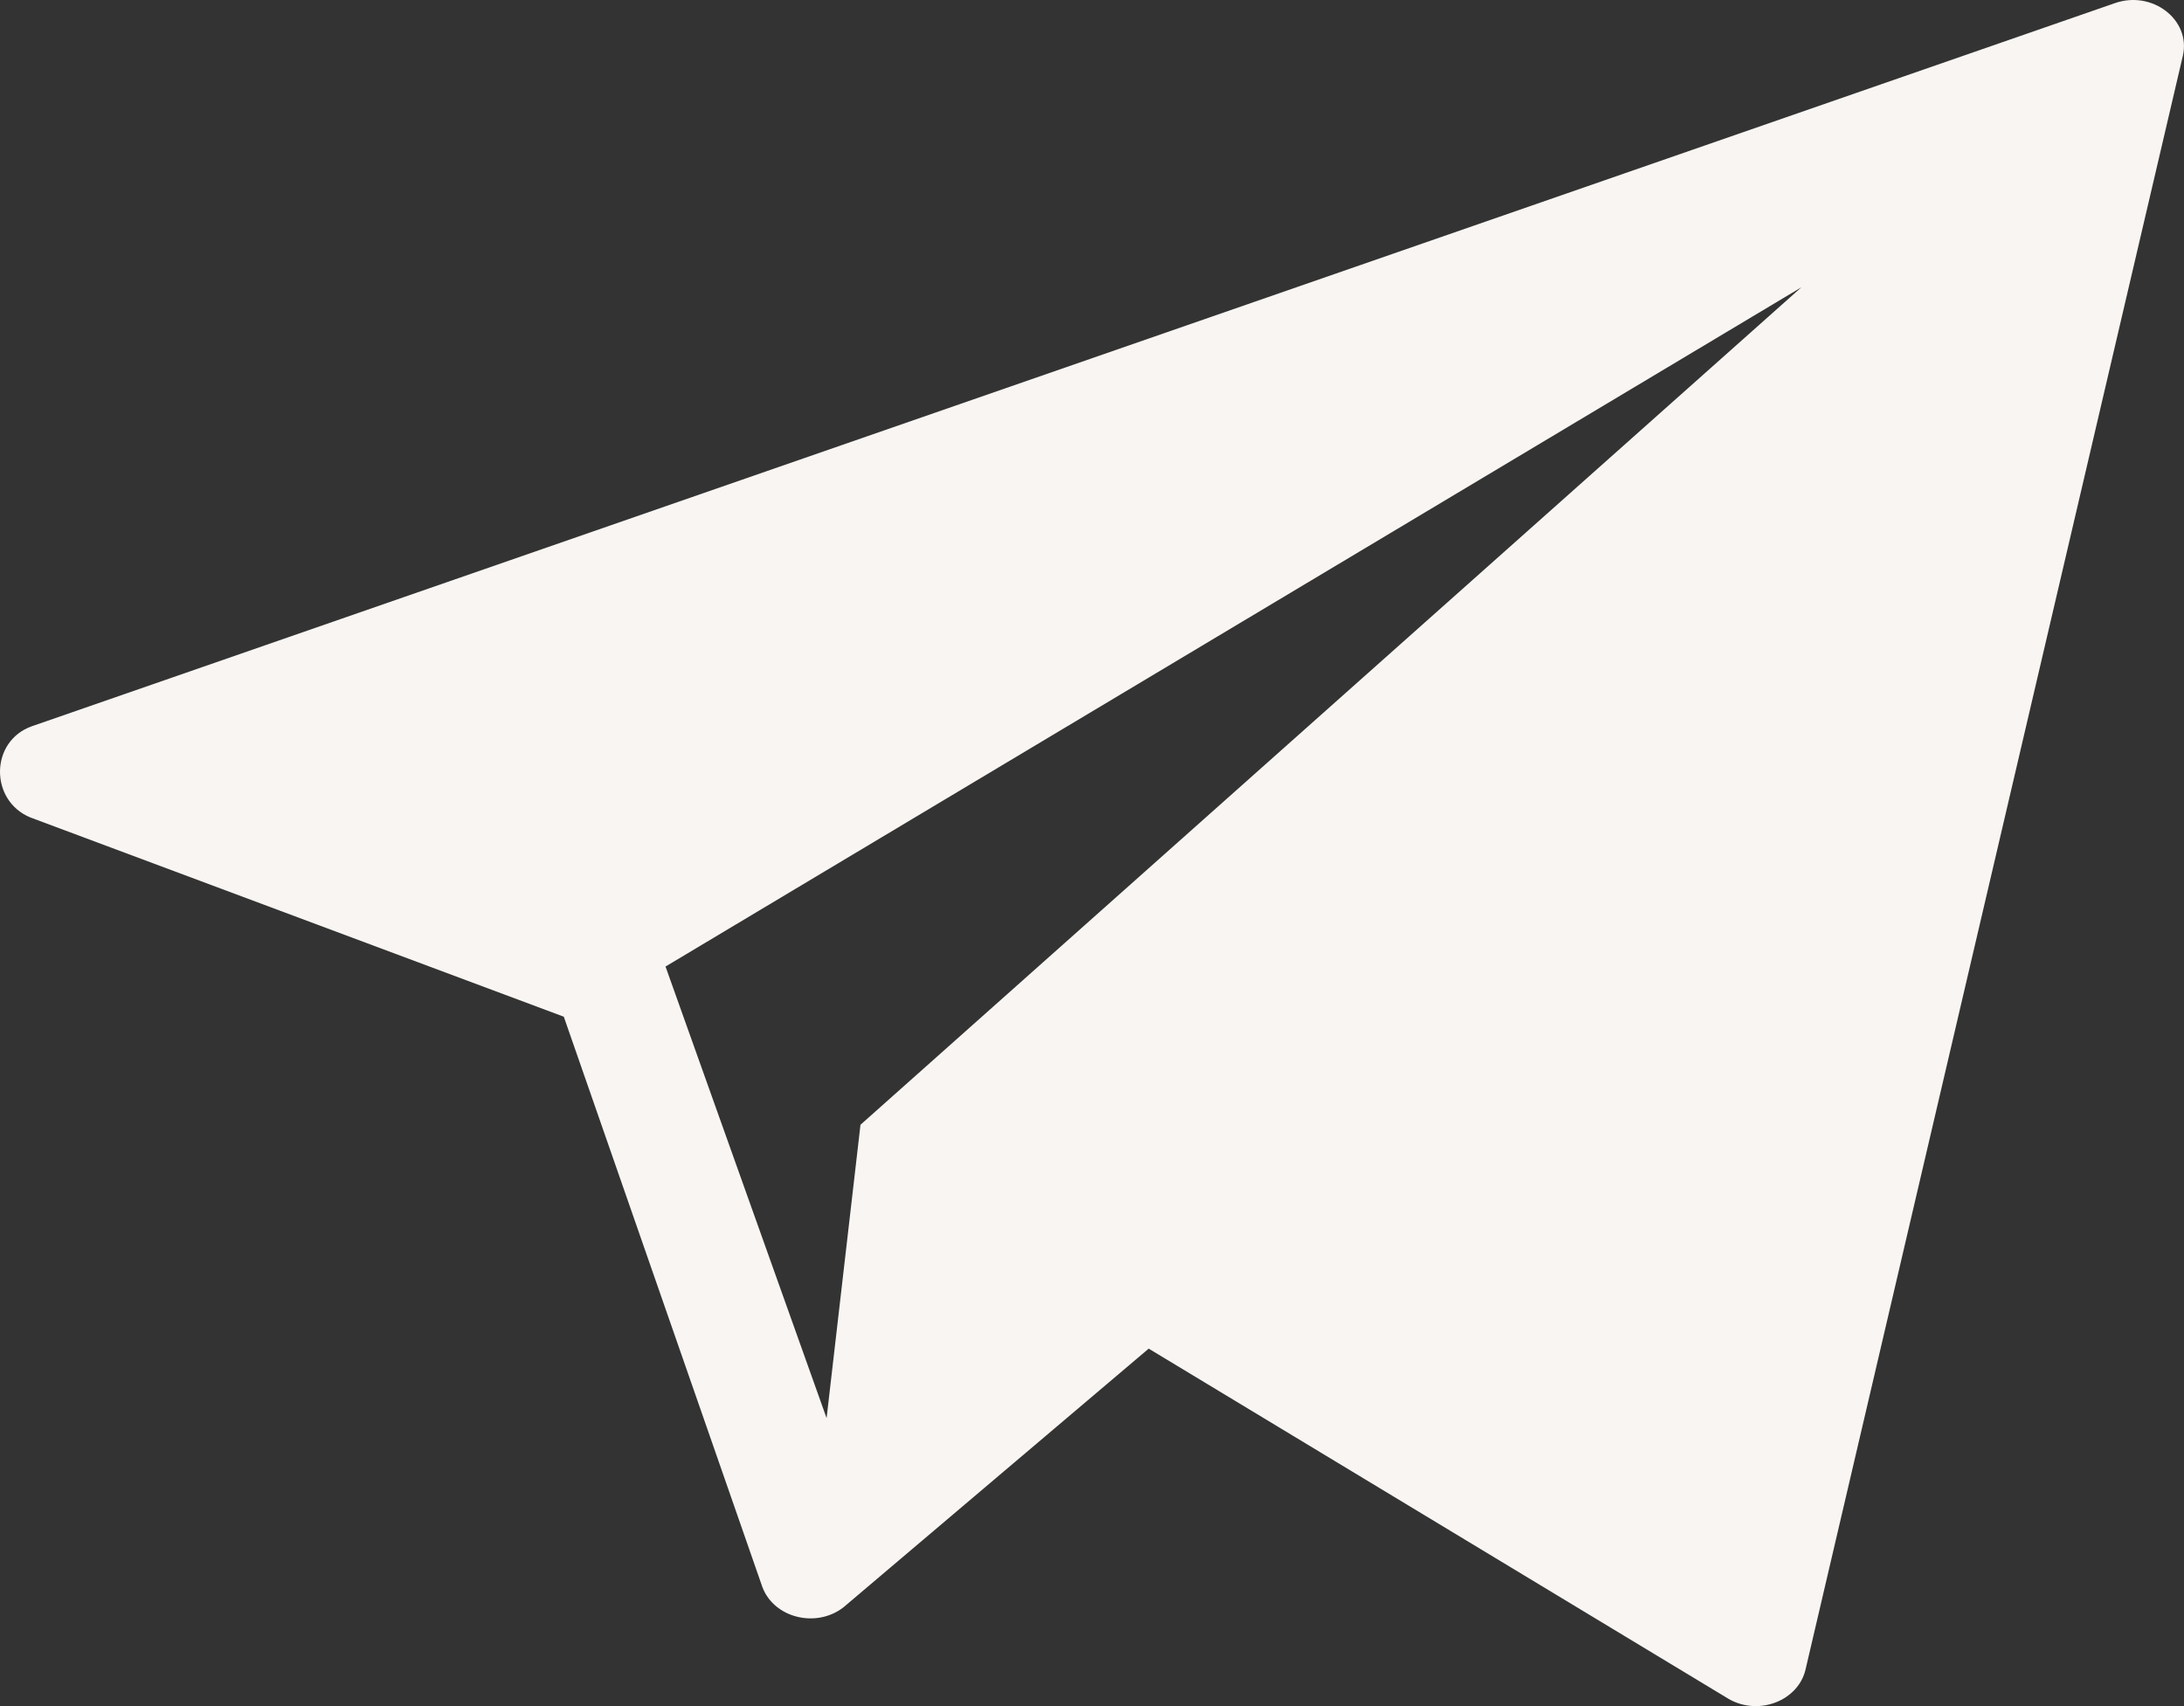 <?xml version="1.0" encoding="UTF-8"?> <svg xmlns="http://www.w3.org/2000/svg" width="128" height="100" viewBox="0 0 128 100" fill="none"><rect x="0" y="0" width="128" height="100" fill="#333333" stroke="none"/> <g clip-path="url(#clip0_160_809)"> <path d="M123.938 0.188L1.869 42.567C-0.59 43.437 -0.624 46.915 1.775 47.912L33.043 59.592L44.688 93.039C45.381 94.841 47.846 95.447 49.438 94.205L67.323 79.047L101.325 99.585C103.089 100.59 105.414 99.681 105.826 97.825L127.935 3.26C128.407 1.155 126.134 -0.588 123.938 0.188ZM50.431 65.926L48.445 83.12L39.005 56.652L105.58 16.836L50.431 65.926Z" fill="#F9F5F2"></path> </g> <defs> <clipPath id="clip0_160_809"> <rect width="128" height="100" fill="white"></rect> </clipPath> </defs> </svg> 